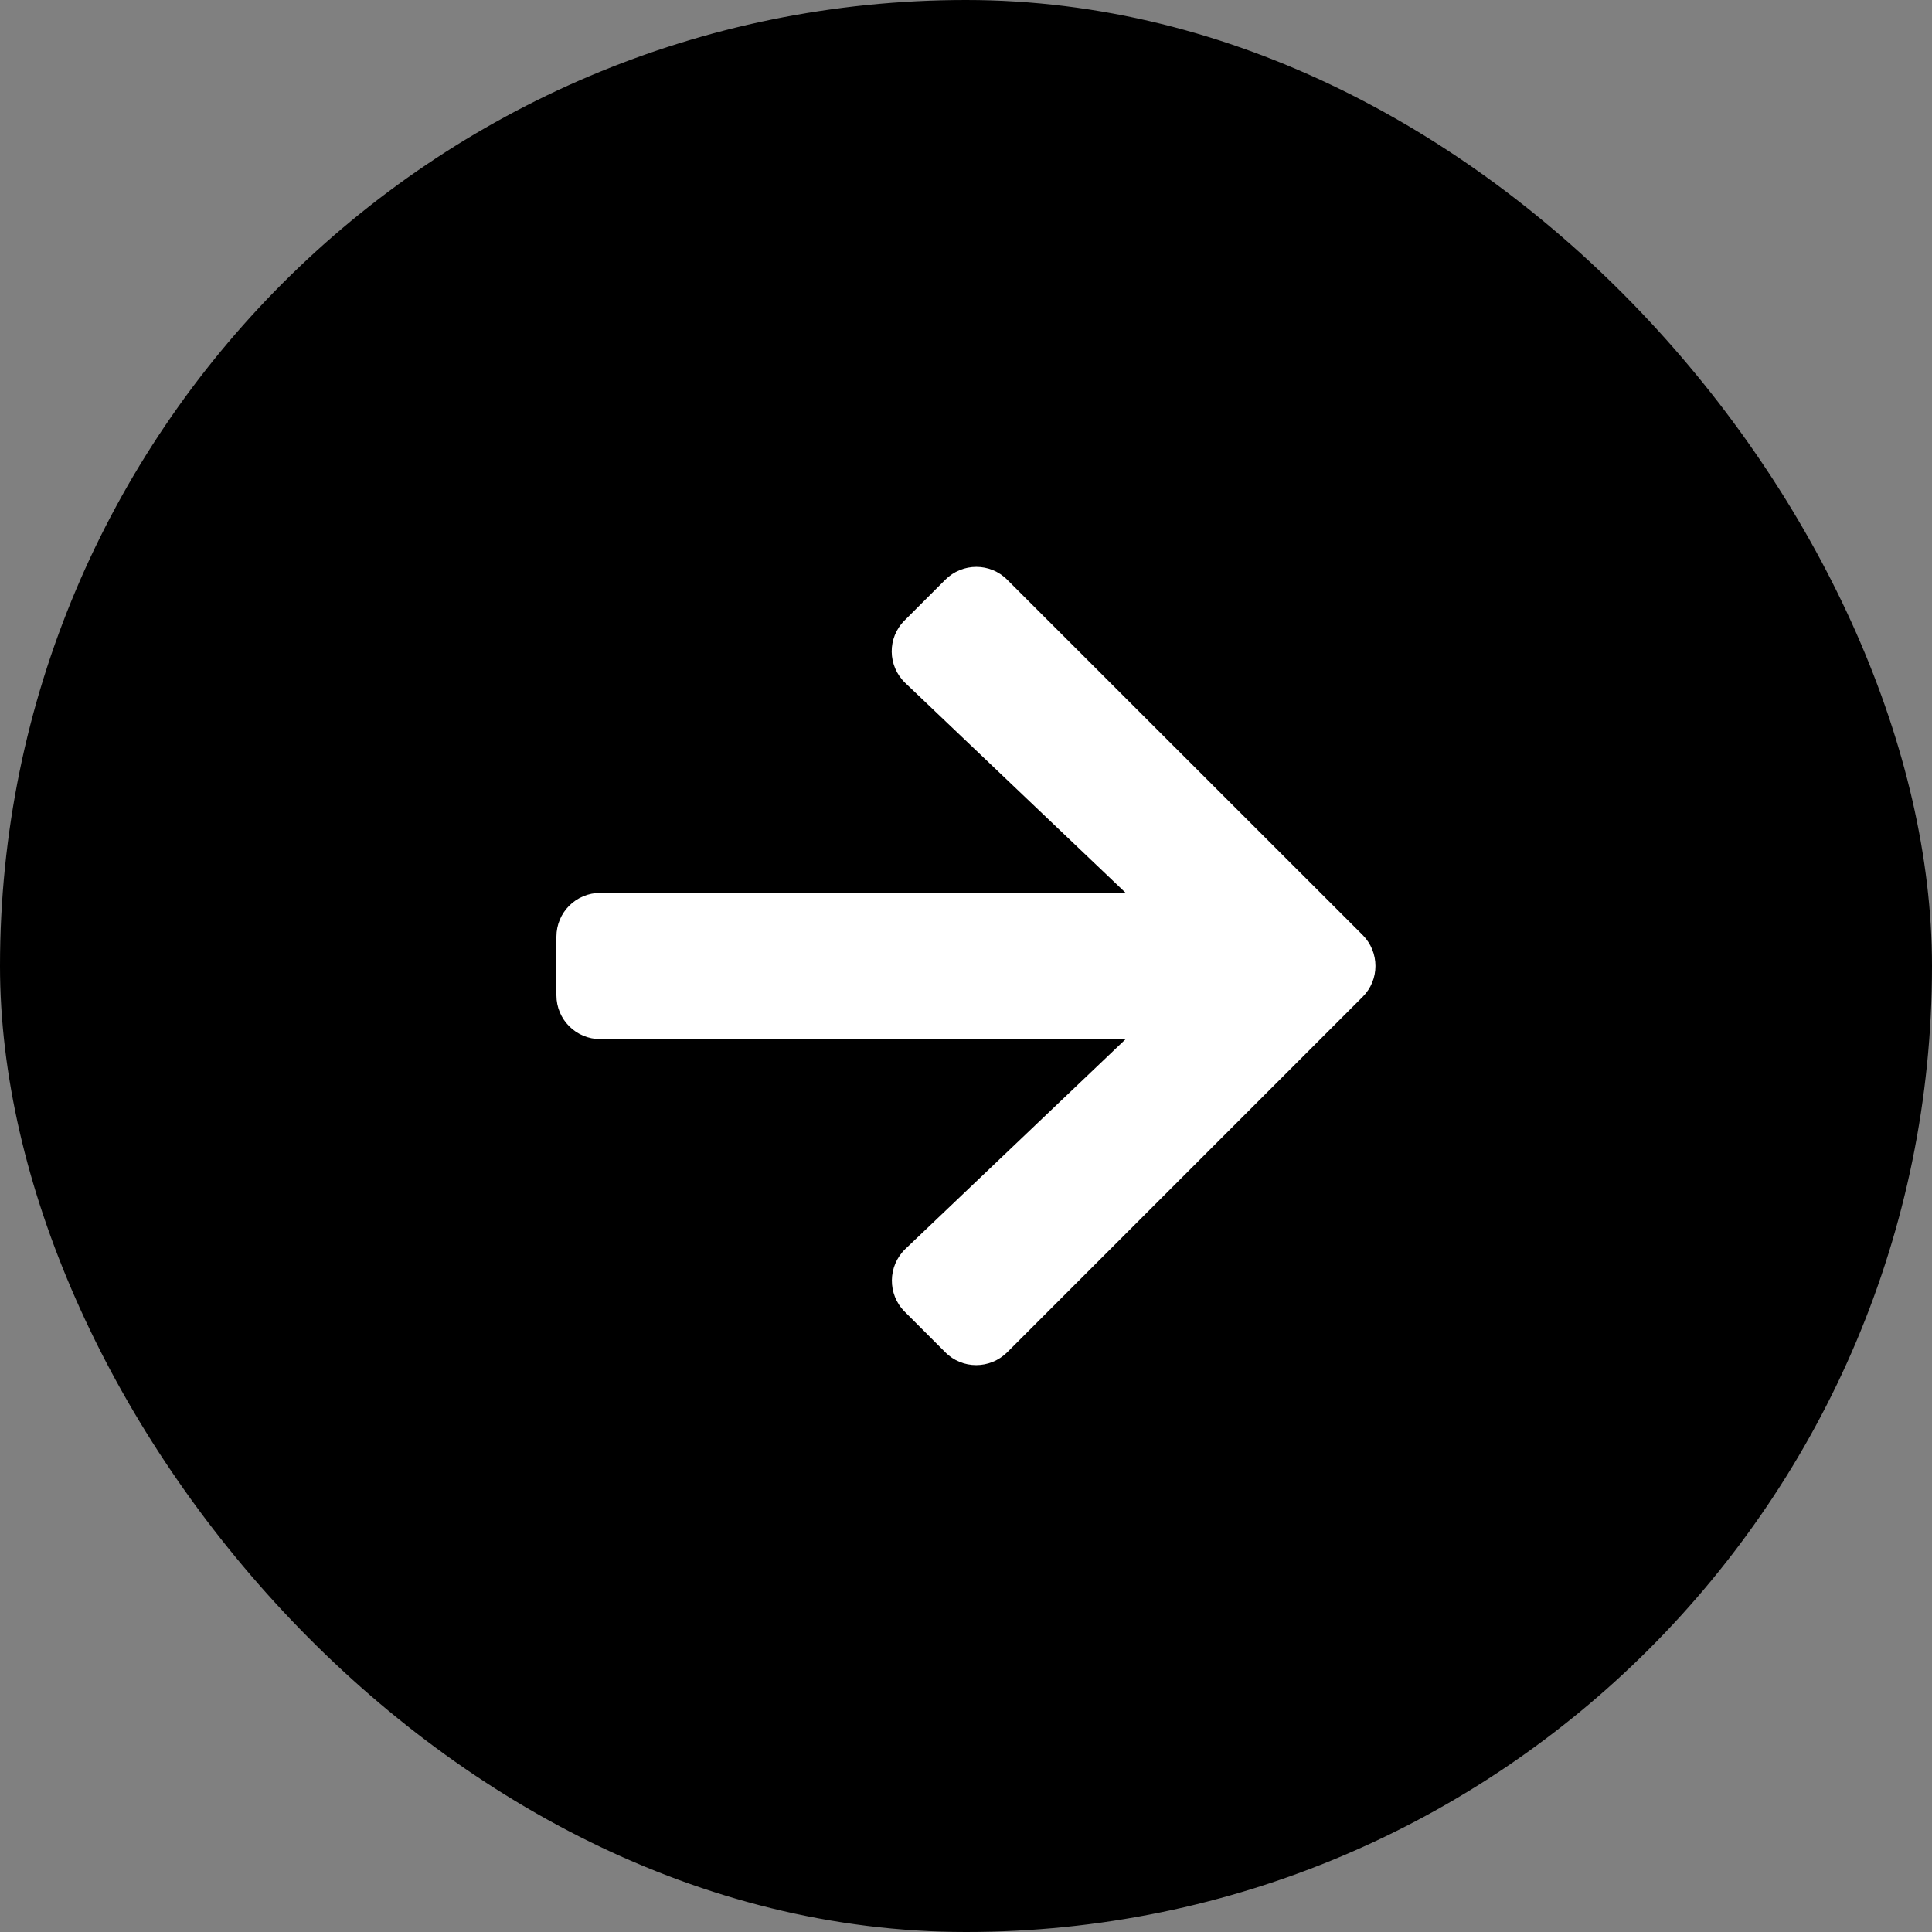 <svg xmlns="http://www.w3.org/2000/svg" width="26" height="26" viewBox="0 0 26 26" fill="none"><rect x="0" y="0" width="26" height="26" fill="#808080" stroke="none"/><rect width="26" height="26" rx="13" fill="black"></rect><path d="M12.175 8.348L12.721 7.802C12.952 7.571 13.326 7.571 13.555 7.802L18.337 12.582C18.568 12.813 18.568 13.187 18.337 13.416L13.555 18.198C13.323 18.429 12.949 18.429 12.721 18.198L12.175 17.652C11.941 17.418 11.946 17.037 12.184 16.808L15.149 13.984H8.079C7.752 13.984 7.488 13.721 7.488 13.394V12.606C7.488 12.279 7.752 12.016 8.079 12.016H15.149L12.184 9.192C11.943 8.963 11.938 8.582 12.175 8.348Z" fill="white"></path></svg>